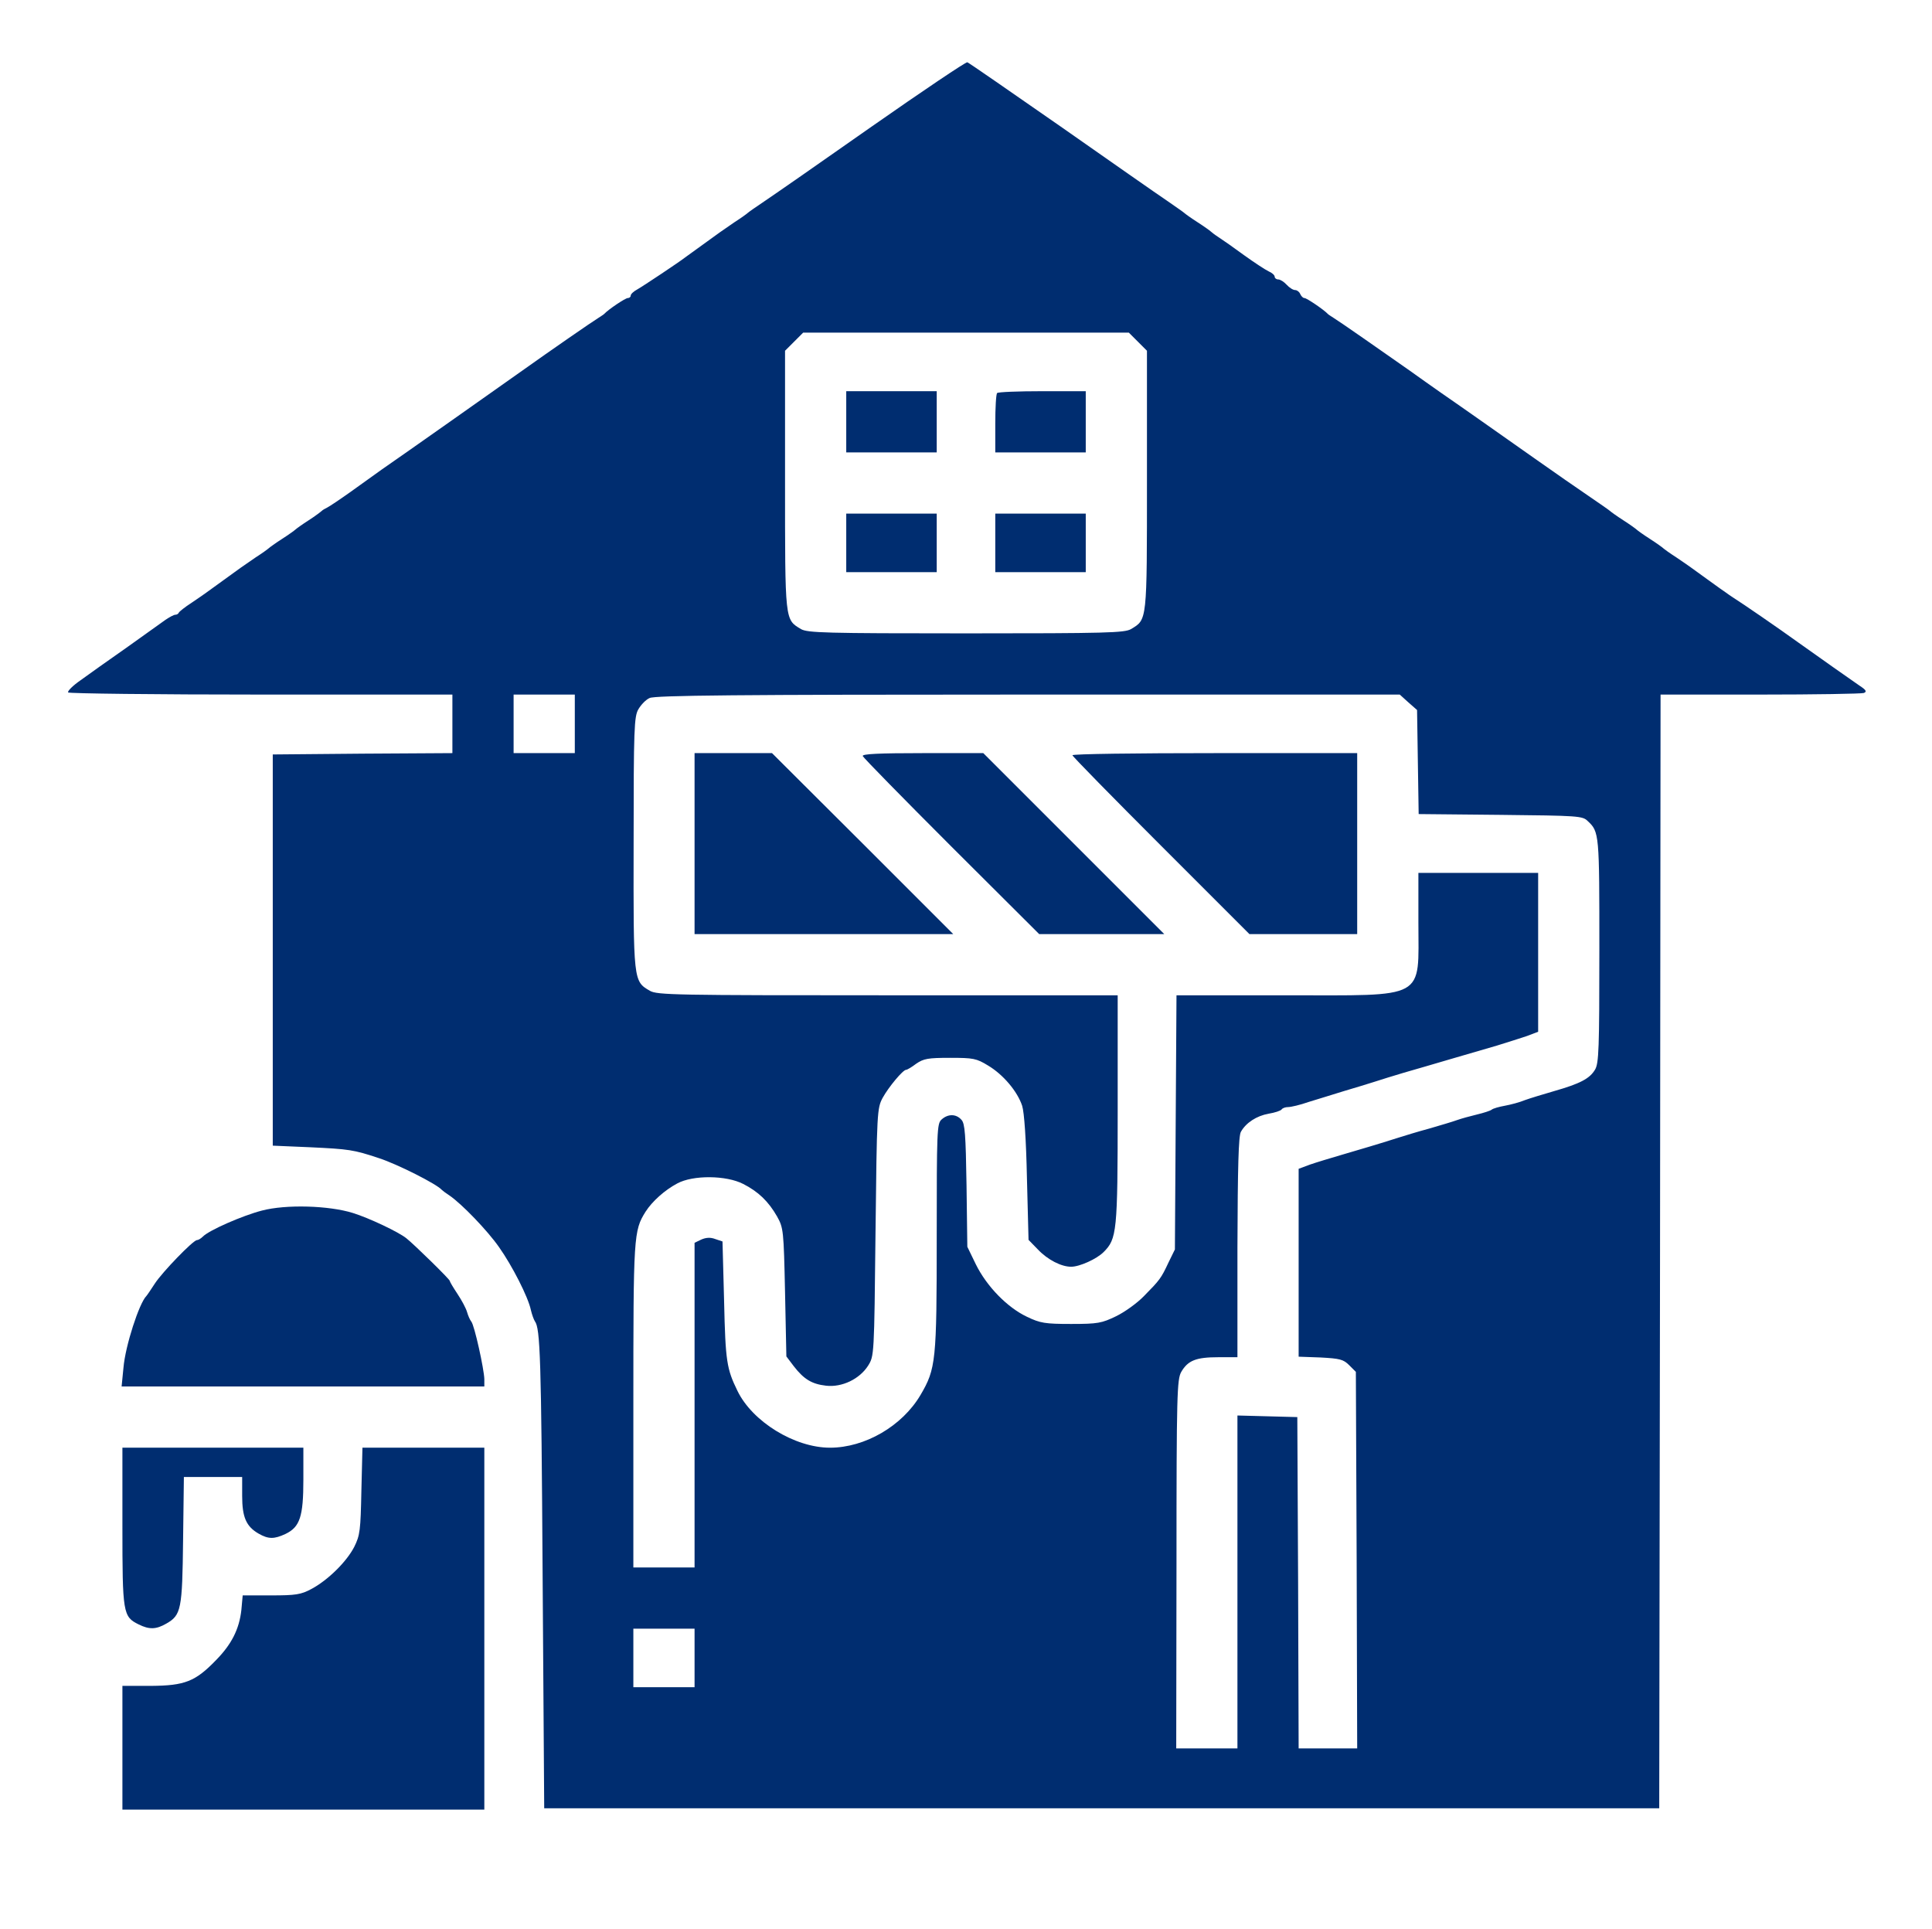 <svg xmlns="http://www.w3.org/2000/svg" width="712" height="711" viewBox="0 0 712 711" fill="none"><path d="M321.184 46.681C302.355 59.92 284.407 72.375 281.465 74.337C278.523 76.298 275.875 78.161 275.581 78.455C275.287 78.75 273.129 80.319 270.677 81.888C268.226 83.555 265.872 85.222 265.284 85.615C264.793 86.007 261.851 88.066 258.909 90.224C255.967 92.381 253.123 94.441 252.534 94.833C250.573 96.402 237.039 105.424 234.783 106.699C233.508 107.386 232.43 108.366 232.43 108.955C232.43 109.445 231.939 109.838 231.351 109.838C230.468 109.838 224.29 113.956 222.622 115.722C222.328 116.016 221.347 116.604 220.465 117.193C218.503 118.37 202.616 129.353 192.711 136.414C182.609 143.573 149.265 167.11 140.733 172.994C138.085 174.857 132.789 178.682 128.964 181.428C125.237 184.076 121.412 186.626 120.628 187.018C119.843 187.41 118.961 187.9 118.666 188.195C118.372 188.489 116.215 190.156 113.763 191.725C111.311 193.294 109.153 194.863 108.859 195.158C108.565 195.452 106.407 197.021 103.956 198.59C101.504 200.159 99.346 201.728 99.052 202.022C98.758 202.317 96.6 203.886 94.148 205.455C91.697 207.122 89.343 208.789 88.755 209.181C88.264 209.574 85.322 211.633 82.38 213.791C79.438 215.948 76.594 218.008 76.005 218.4C75.515 218.792 73.063 220.459 70.611 222.126C68.159 223.696 66.1 225.363 65.904 225.755C65.708 226.245 65.119 226.54 64.629 226.54C64.04 226.54 62.471 227.422 61 228.403C59.529 229.482 53.056 234.091 46.584 238.7C40.111 243.211 32.559 248.605 29.715 250.665C26.871 252.626 24.812 254.685 25.106 255.176C25.4 255.568 57.372 255.96 96.208 255.96H166.722V266.748V277.535L133.671 277.732L100.523 278.026V350.106V422.187L114.253 422.776C128.572 423.462 130.239 423.658 139.654 426.796C146.323 428.954 160.935 436.309 162.799 438.467C163.093 438.761 164.368 439.742 165.741 440.624C170.154 443.664 179.569 453.373 183.884 459.551C188.69 466.318 194.672 477.988 195.653 482.794C196.045 484.461 196.731 486.324 197.124 486.913C199.085 489.561 199.477 500.054 199.968 580.078L200.556 666.379H406.016H611.476L611.771 461.121L611.967 255.96H648.645C668.848 255.96 686.011 255.666 686.893 255.372C688.07 254.882 687.776 254.293 685.226 252.626C680.421 249.292 672.183 243.506 662.964 236.935C655.216 231.345 642.369 222.519 638.642 220.165C637.76 219.577 636.583 218.792 636.092 218.4C635.504 218.008 632.562 215.948 629.62 213.791C626.677 211.633 623.833 209.574 623.245 209.181C622.755 208.789 620.303 207.122 617.851 205.455C615.399 203.886 613.242 202.317 612.947 202.022C612.653 201.728 610.496 200.159 608.044 198.59C605.592 197.021 603.434 195.452 603.14 195.158C602.846 194.863 600.688 193.294 598.237 191.725C595.785 190.156 593.627 188.587 593.333 188.293C593.039 187.998 589.508 185.547 585.487 182.801C581.466 180.055 572.64 173.975 565.873 169.169C552.633 159.853 538.903 150.144 531.058 144.75C528.41 142.887 523.114 139.16 519.289 136.414C509.384 129.451 493.496 118.37 491.535 117.193C490.652 116.604 489.671 116.016 489.377 115.722C487.808 114.054 481.531 109.838 480.747 109.838C480.158 109.838 479.57 109.151 479.178 108.366C478.884 107.582 478.001 106.895 477.314 106.895C476.53 106.895 475.157 106.013 474.176 104.934C473.195 103.855 471.822 102.973 471.038 102.973C470.351 102.973 469.763 102.482 469.763 101.992C469.763 101.404 468.782 100.521 467.605 100.031C466.33 99.442 462.309 96.794 458.485 94.048C454.758 91.302 450.541 88.36 449.168 87.478C447.795 86.595 446.52 85.615 446.226 85.32C445.931 85.026 443.774 83.457 441.322 81.888C438.87 80.319 436.713 78.75 436.418 78.455C436.124 78.161 433.28 76.2 430.044 73.944C426.807 71.787 409.155 59.43 390.815 46.583C372.476 33.834 357.079 23.145 356.49 22.948C356 22.752 340.112 33.442 321.184 46.681ZM419.354 125.921L422.688 129.255V177.015C422.688 229.384 422.787 228.207 416.804 231.835C414.352 233.208 407.978 233.404 356 233.404C304.022 233.404 297.647 233.208 295.195 231.835C289.213 228.207 289.311 229.384 289.311 177.015V129.255L292.646 125.921L295.98 122.586H356H416.02L419.354 125.921ZM211.834 266.748V277.535H200.556H189.278V266.748V255.96H200.556H211.834V266.748ZM518.995 258.804L522.231 261.648L522.525 280.87L522.82 299.993L552.928 300.287C581.565 300.582 583.232 300.68 585.095 302.543C589.41 306.564 589.41 307.152 589.41 350.106C589.41 386.49 589.214 391.786 587.841 394.139C585.88 397.474 582.349 399.337 572.738 402.083C568.717 403.26 563.814 404.731 561.95 405.417C560.087 406.202 556.752 407.085 554.595 407.477C552.437 407.869 550.28 408.458 549.691 408.948C549.201 409.34 546.749 410.125 544.297 410.713C541.845 411.302 538.609 412.184 536.942 412.773C535.373 413.361 530.665 414.734 526.644 415.911C522.623 416.99 517.524 418.559 515.366 419.245C508.011 421.599 501.636 423.462 494.281 425.62C490.26 426.796 485.062 428.366 482.806 429.15L478.589 430.719V465.338V499.956L486.729 500.25C493.79 500.642 495.065 500.937 497.223 503.094L499.675 505.546L499.969 574.881L500.165 644.313H489.377H478.589L478.393 583.216L478.099 522.218L467.115 521.923L456.033 521.629V583.02V644.313H444.755H433.476L433.574 576.352C433.574 513.489 433.771 508.292 435.34 505.546C437.791 501.329 440.832 500.152 448.972 500.152H456.033V459.65C456.131 429.837 456.425 418.657 457.308 417.088C459.171 413.753 463.094 411.203 467.507 410.419C469.861 410.027 471.92 409.34 472.313 408.85C472.607 408.359 473.686 407.967 474.765 407.967C475.745 407.967 479.178 407.183 482.218 406.104C485.356 405.123 491.241 403.358 495.261 402.083C499.282 400.906 504.382 399.337 506.54 398.651C508.697 397.964 513.601 396.395 517.328 395.316C521.152 394.238 528.802 391.982 534.49 390.315C540.178 388.648 547.926 386.392 551.653 385.313C555.477 384.136 560.381 382.567 562.735 381.783L566.854 380.214V350.989V321.666H544.788H522.722V339.907C522.722 368.74 526.252 366.778 473.686 366.778H433.574L433.28 413.557L432.986 460.434L430.632 465.239C427.886 471.124 427.396 471.712 421.61 477.596C419.158 480.146 414.549 483.48 411.312 485.049C406.016 487.599 404.643 487.893 394.738 487.893C385.127 487.893 383.362 487.599 378.458 485.246C371.201 481.813 363.649 474.066 359.628 465.926L356.49 459.453L356.196 436.898C355.902 417.97 355.607 414.047 354.333 412.674C352.371 410.419 349.331 410.419 346.977 412.576C345.31 414.047 345.212 416.695 345.212 455.825C345.212 501.721 344.918 504.369 339.23 514.078C332.463 525.552 318.733 533.495 305.885 533.495C292.842 533.495 277.248 523.885 271.756 512.509C267.833 504.467 267.343 501.721 266.853 479.558L266.264 457.492L263.616 456.609C261.851 455.923 260.184 456.021 258.419 456.806L255.967 457.982V517.804V577.626H244.688H233.41V518.001C233.41 455.236 233.508 453.569 237.922 446.508C240.373 442.684 244.983 438.565 249.592 436.113C255.378 432.975 267.637 433.073 273.914 436.309C279.504 439.153 283.231 442.782 286.369 448.274C288.723 452.49 288.821 453.373 289.311 476.223L289.801 499.858L292.547 503.486C296.274 508.292 299.216 510.057 304.414 510.645C310.298 511.332 316.771 508.194 319.909 503.29C322.165 499.662 322.165 499.662 322.655 454.06C323.146 409.634 323.244 408.359 325.303 404.535C327.461 400.612 332.757 394.238 333.934 394.238C334.326 394.238 335.993 393.257 337.66 391.982C340.406 390.119 341.976 389.824 350.115 389.824C358.648 389.824 359.825 390.021 364.14 392.668C369.73 396.003 374.928 402.181 376.693 407.477C377.477 409.929 378.164 420.03 378.458 434.152L379.047 456.904L382.479 460.434C386.108 464.259 391.109 466.809 394.738 466.809C397.876 466.809 404.153 463.965 406.703 461.415C411.606 456.511 411.901 454.06 411.901 408.85V366.778H327.167C248.709 366.778 242.139 366.68 239.491 365.111C233.41 361.581 233.41 361.679 233.508 310.585C233.508 268.317 233.704 264.002 235.274 261.354C236.254 259.687 238.02 257.824 239.393 257.235C241.256 256.254 271.952 255.96 378.752 255.96H515.857L518.995 258.804ZM255.967 610.97V621.758H244.688H233.41V610.97V600.182H244.688H255.967V610.97Z" fill="#002D70"></path><path d="M311.867 155.439V166.717H328.539H345.212V155.439V144.161H328.539H311.867V155.439Z" fill="#002D70"></path><path d="M367.475 144.847C367.082 145.142 366.788 150.241 366.788 156.125V166.717H383.46H400.132V155.439V144.161H384.147C375.32 144.161 367.769 144.455 367.475 144.847Z" fill="#002D70"></path><path d="M311.867 200.06V210.848H328.539H345.212V200.06V189.272H328.539H311.867V200.06Z" fill="#002D70"></path><path d="M366.788 200.06V210.848H383.46H400.132V200.06V189.272H383.46H366.788V200.06Z" fill="#002D70"></path><path d="M255.967 310.879V344.223H303.63H351.292L317.948 310.879L284.506 277.536H270.285H255.967V310.879Z" fill="#002D70"></path><path d="M317.948 278.615C318.144 279.203 332.855 294.207 350.606 311.958L382.97 344.223H406.017H429.063L395.719 310.879L362.375 277.536H340.014C323.931 277.536 317.654 277.83 317.948 278.615Z" fill="#002D70"></path><path d="M395.229 278.32C395.229 278.713 409.939 293.717 427.886 311.664L460.446 344.223H480.355H500.165V310.879V277.536H447.697C418.864 277.536 395.229 277.83 395.229 278.32Z" fill="#002D70"></path><path d="M96.502 446.116C89.343 447.979 76.986 453.373 74.73 455.727C74.044 456.413 73.063 457.002 72.573 457.002C71.2 457.002 59.823 468.77 57.077 472.987C55.606 475.242 54.233 477.302 53.939 477.596C51.291 480.244 46.191 495.935 45.505 503.977L44.818 510.939H111.703H178.49V508.194C178.392 504.565 174.861 488.384 173.684 487.011C173.194 486.422 172.508 484.853 172.115 483.48C171.723 482.107 170.154 479.165 168.585 476.811C167.016 474.458 165.741 472.3 165.741 472.006C165.741 471.418 152.599 458.571 149.755 456.315C146.813 453.961 136.025 448.862 130.043 446.998C121.216 444.253 105.427 443.762 96.502 446.116Z" fill="#002D70"></path><path d="M45.112 562.425C45.112 594.494 45.308 595.769 51.095 598.613C55.017 600.574 57.567 600.476 61.294 598.318C66.786 595.18 67.178 593.121 67.473 567.525L67.767 544.282H78.555H89.245V551.245C89.245 559.091 90.716 562.523 95.325 565.171C98.954 567.231 101.013 567.231 105.23 565.269C110.526 562.719 111.801 558.895 111.801 545.263V533.495H78.457H45.112V562.425Z" fill="#002D70"></path><path d="M133.181 549.383C132.886 563.897 132.69 565.76 130.533 570.075C127.689 575.567 120.824 582.334 114.743 585.57C110.918 587.629 108.957 587.924 99.934 587.924H89.441L88.95 593.317C88.166 600.378 85.322 605.968 79.633 611.754C71.984 619.698 68.061 621.169 55.704 621.267H45.112V644.019V666.869H111.801H178.49V600.182V533.495H156.031H133.573L133.181 549.383Z" fill="#002D70"></path></svg>